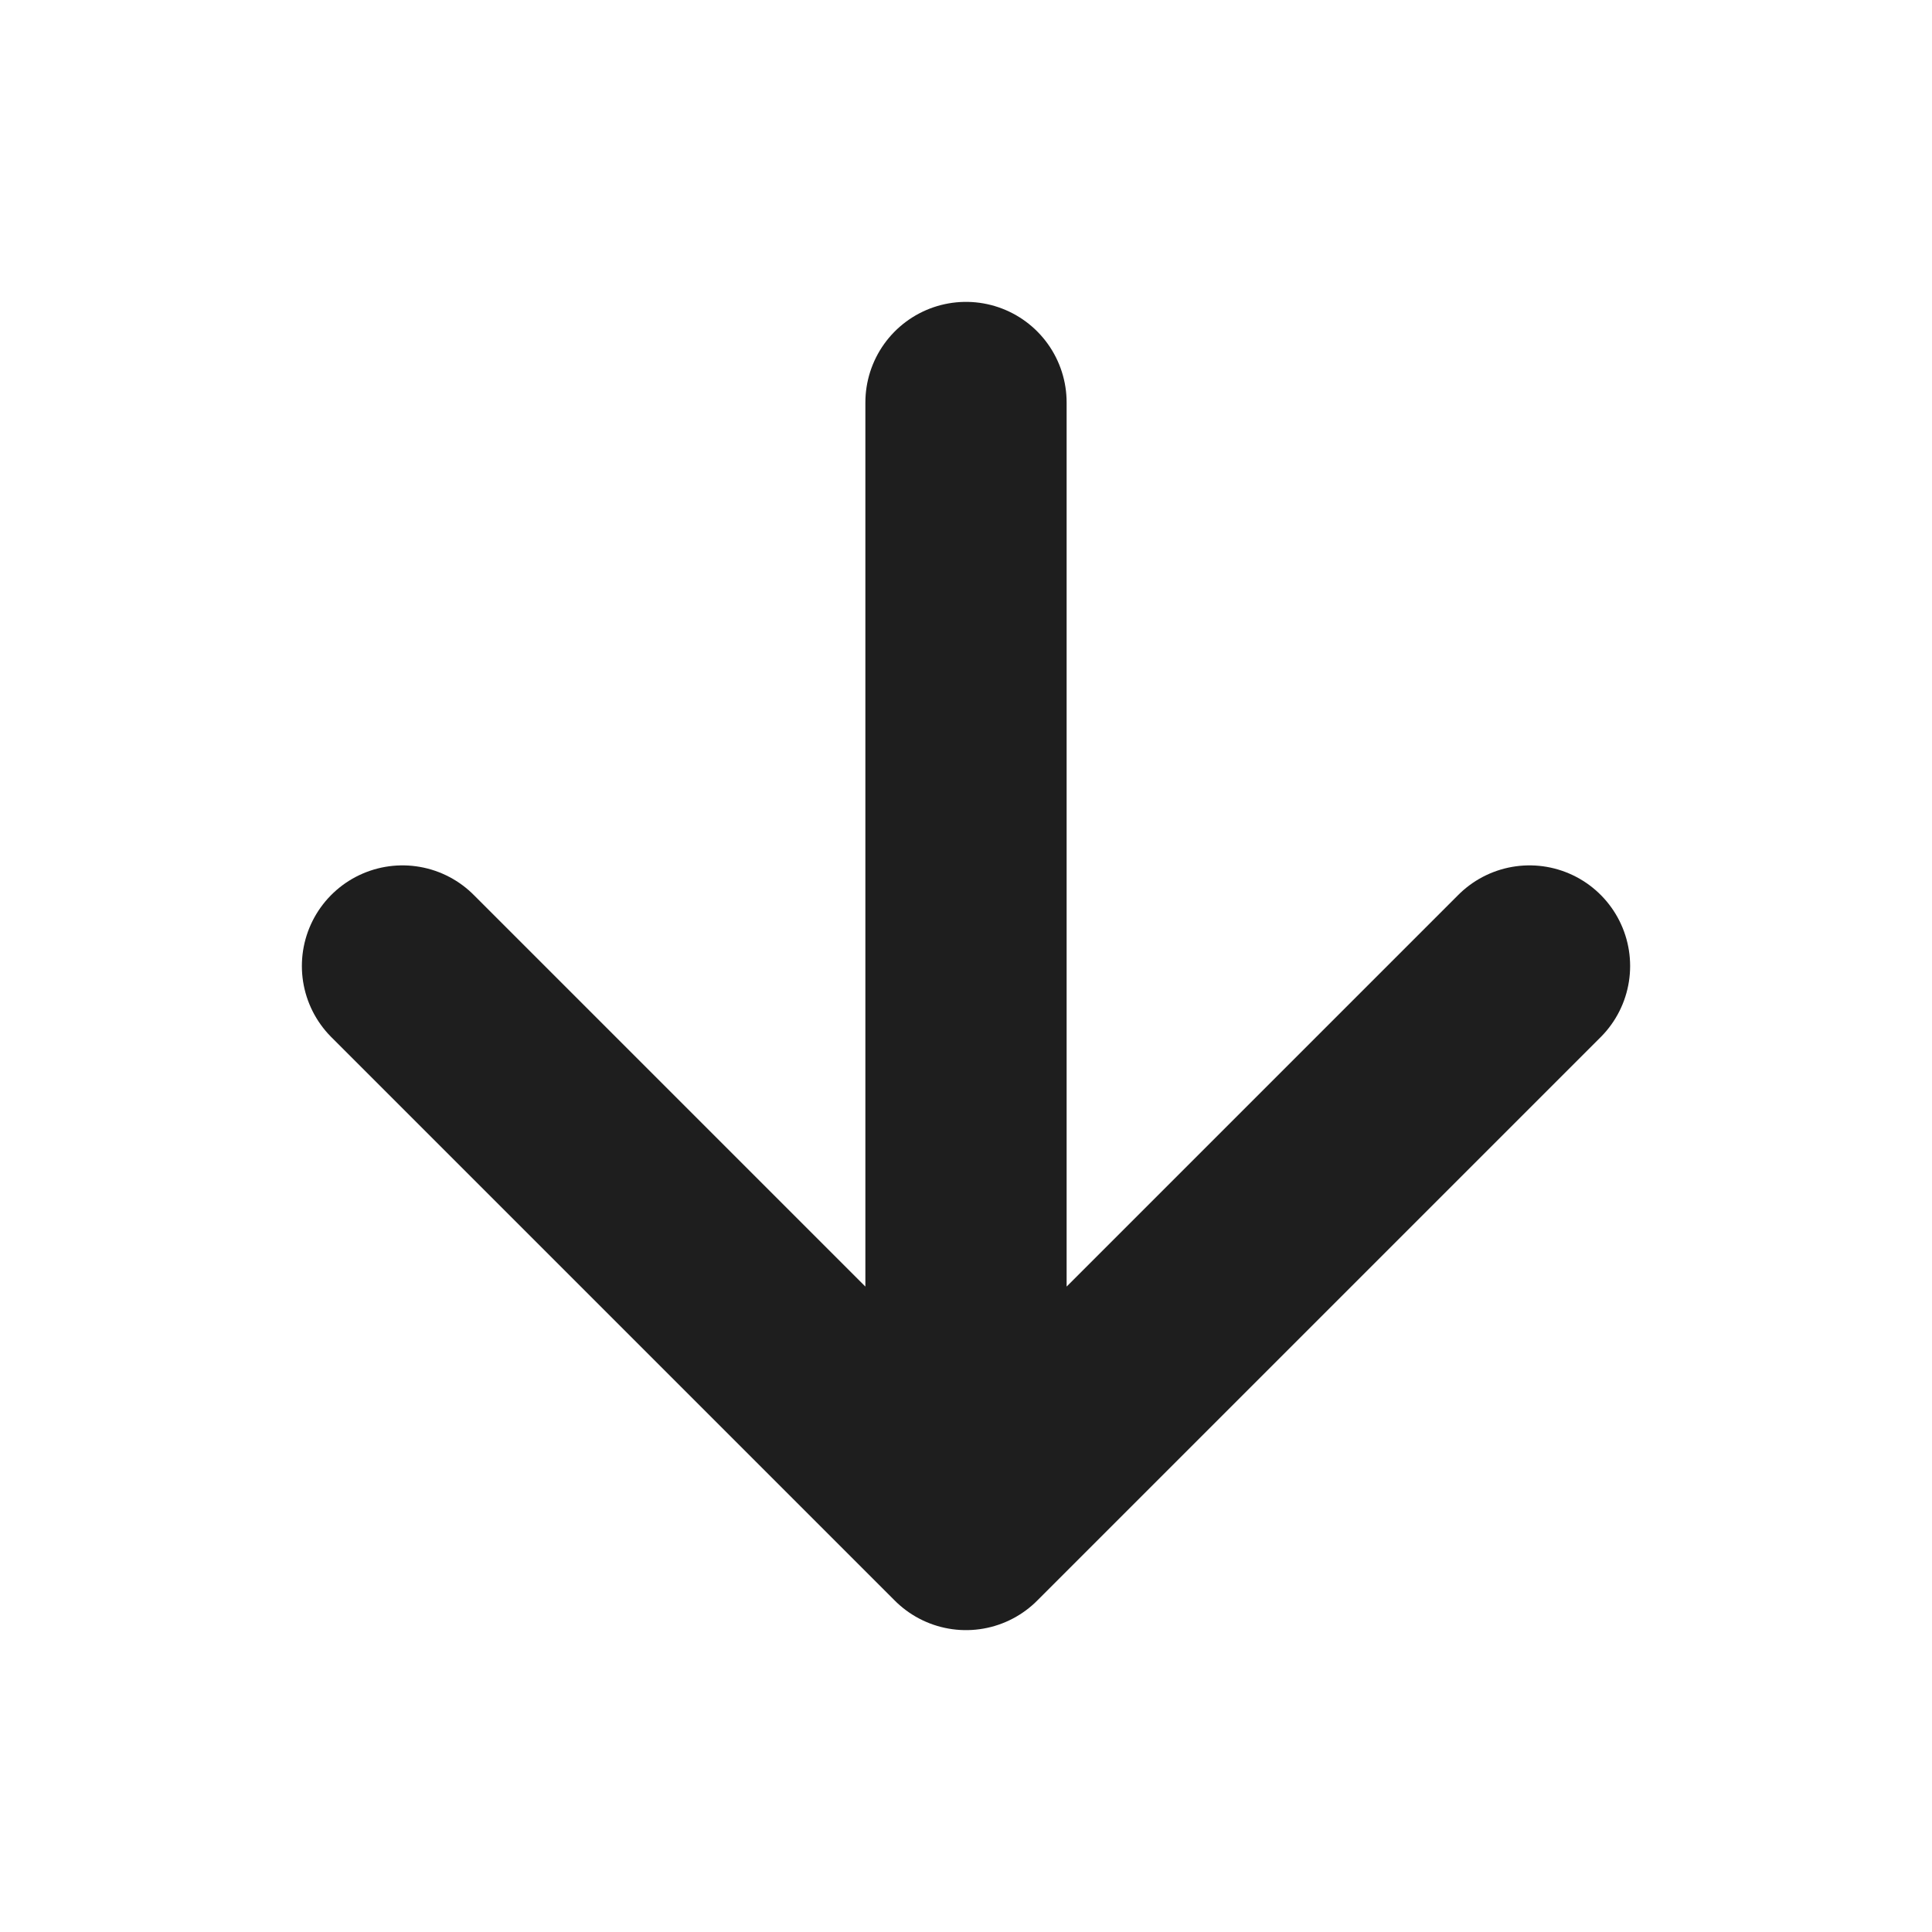 <svg width="24" height="24" viewBox="0 0 24 24" fill="none" xmlns="http://www.w3.org/2000/svg">
<path d="M12 5V19M12 19L19 12M12 19L5 12" stroke="#1E1E1E" stroke-width="2.5" stroke-linecap="round" stroke-linejoin="round"/>
</svg>

